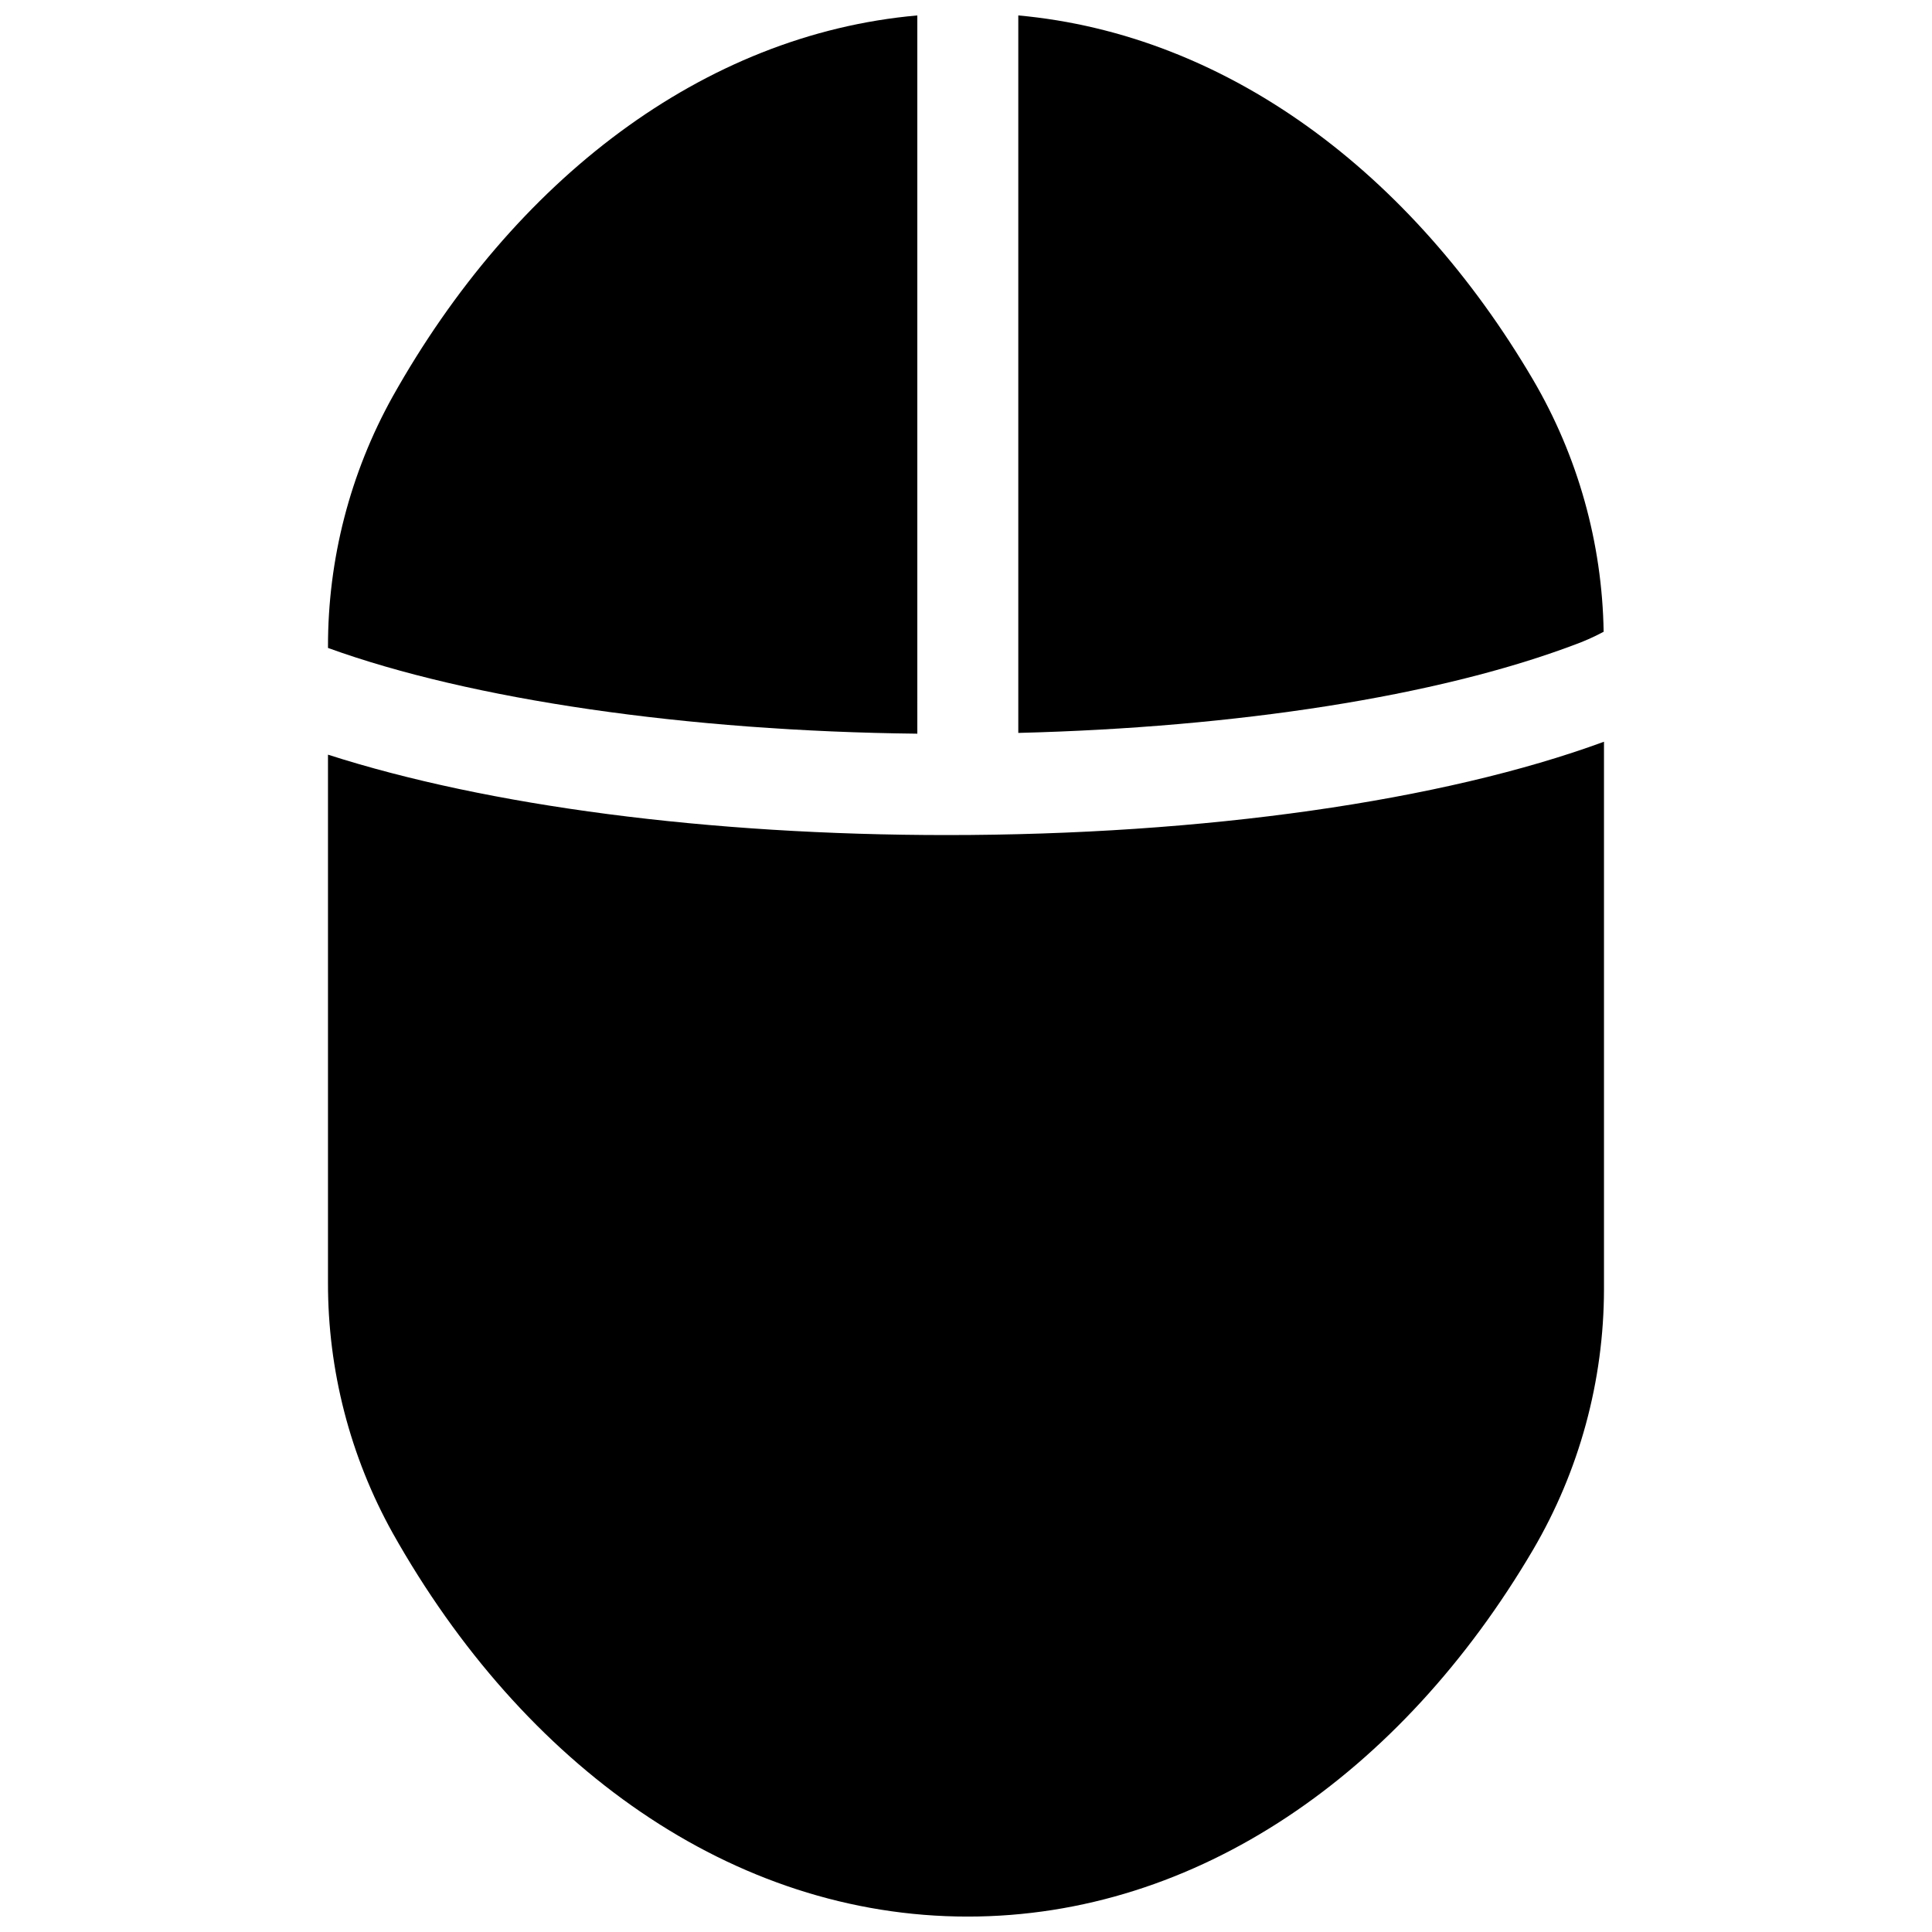 <?xml version="1.0" encoding="UTF-8"?>
<!-- Uploaded to: SVG Repo, www.svgrepo.com, Generator: SVG Repo Mixer Tools -->
<svg width="800px" height="800px" version="1.1" viewBox="144 144 512 512" xmlns="http://www.w3.org/2000/svg">
 <defs>
  <clipPath id="c">
   <path d="m230 148.09h158v190.91h-158z"/>
  </clipPath>
  <clipPath id="b">
   <path d="m230 340h340v311.9h-340z"/>
  </clipPath>
  <clipPath id="a">
   <path d="m413 148.09h156v190.91h-156z"/>
  </clipPath>
 </defs>
 <g>
  <g clip-path="url(#c)">
   <path d="m387.1 148.09c-56.93 5.039-106.91 43.73-139.05 101.02-11.281 20.293-17.176 43.133-17.129 66.352v0.25c37.785 13.703 95.168 22.066 156.18 22.723z"/>
  </g>
  <g clip-path="url(#b)">
   <path d="m230.92 343.98v139.91c-0.047 23.215 5.848 46.059 17.129 66.352 34.66 61.719 90.031 101.67 152.4 101.67 60.859 0 115.02-38.039 149.78-97.133 12.309-20.961 18.812-44.816 18.844-69.125v-145.09c-42.773 15.719-106.1 24.734-174.12 24.734-63.129 0-121.72-7.707-164.04-21.309z"/>
  </g>
  <g clip-path="url(#a)">
   <path d="m560.77 315.05c2.824-1 5.566-2.211 8.211-3.625-0.375-23.531-6.832-46.562-18.742-66.855-32.191-54.766-81.012-91.441-136.38-96.48v190.14c58.141-1.461 110.94-9.723 146.91-23.176z"/>
  </g>
 </g>
</svg>